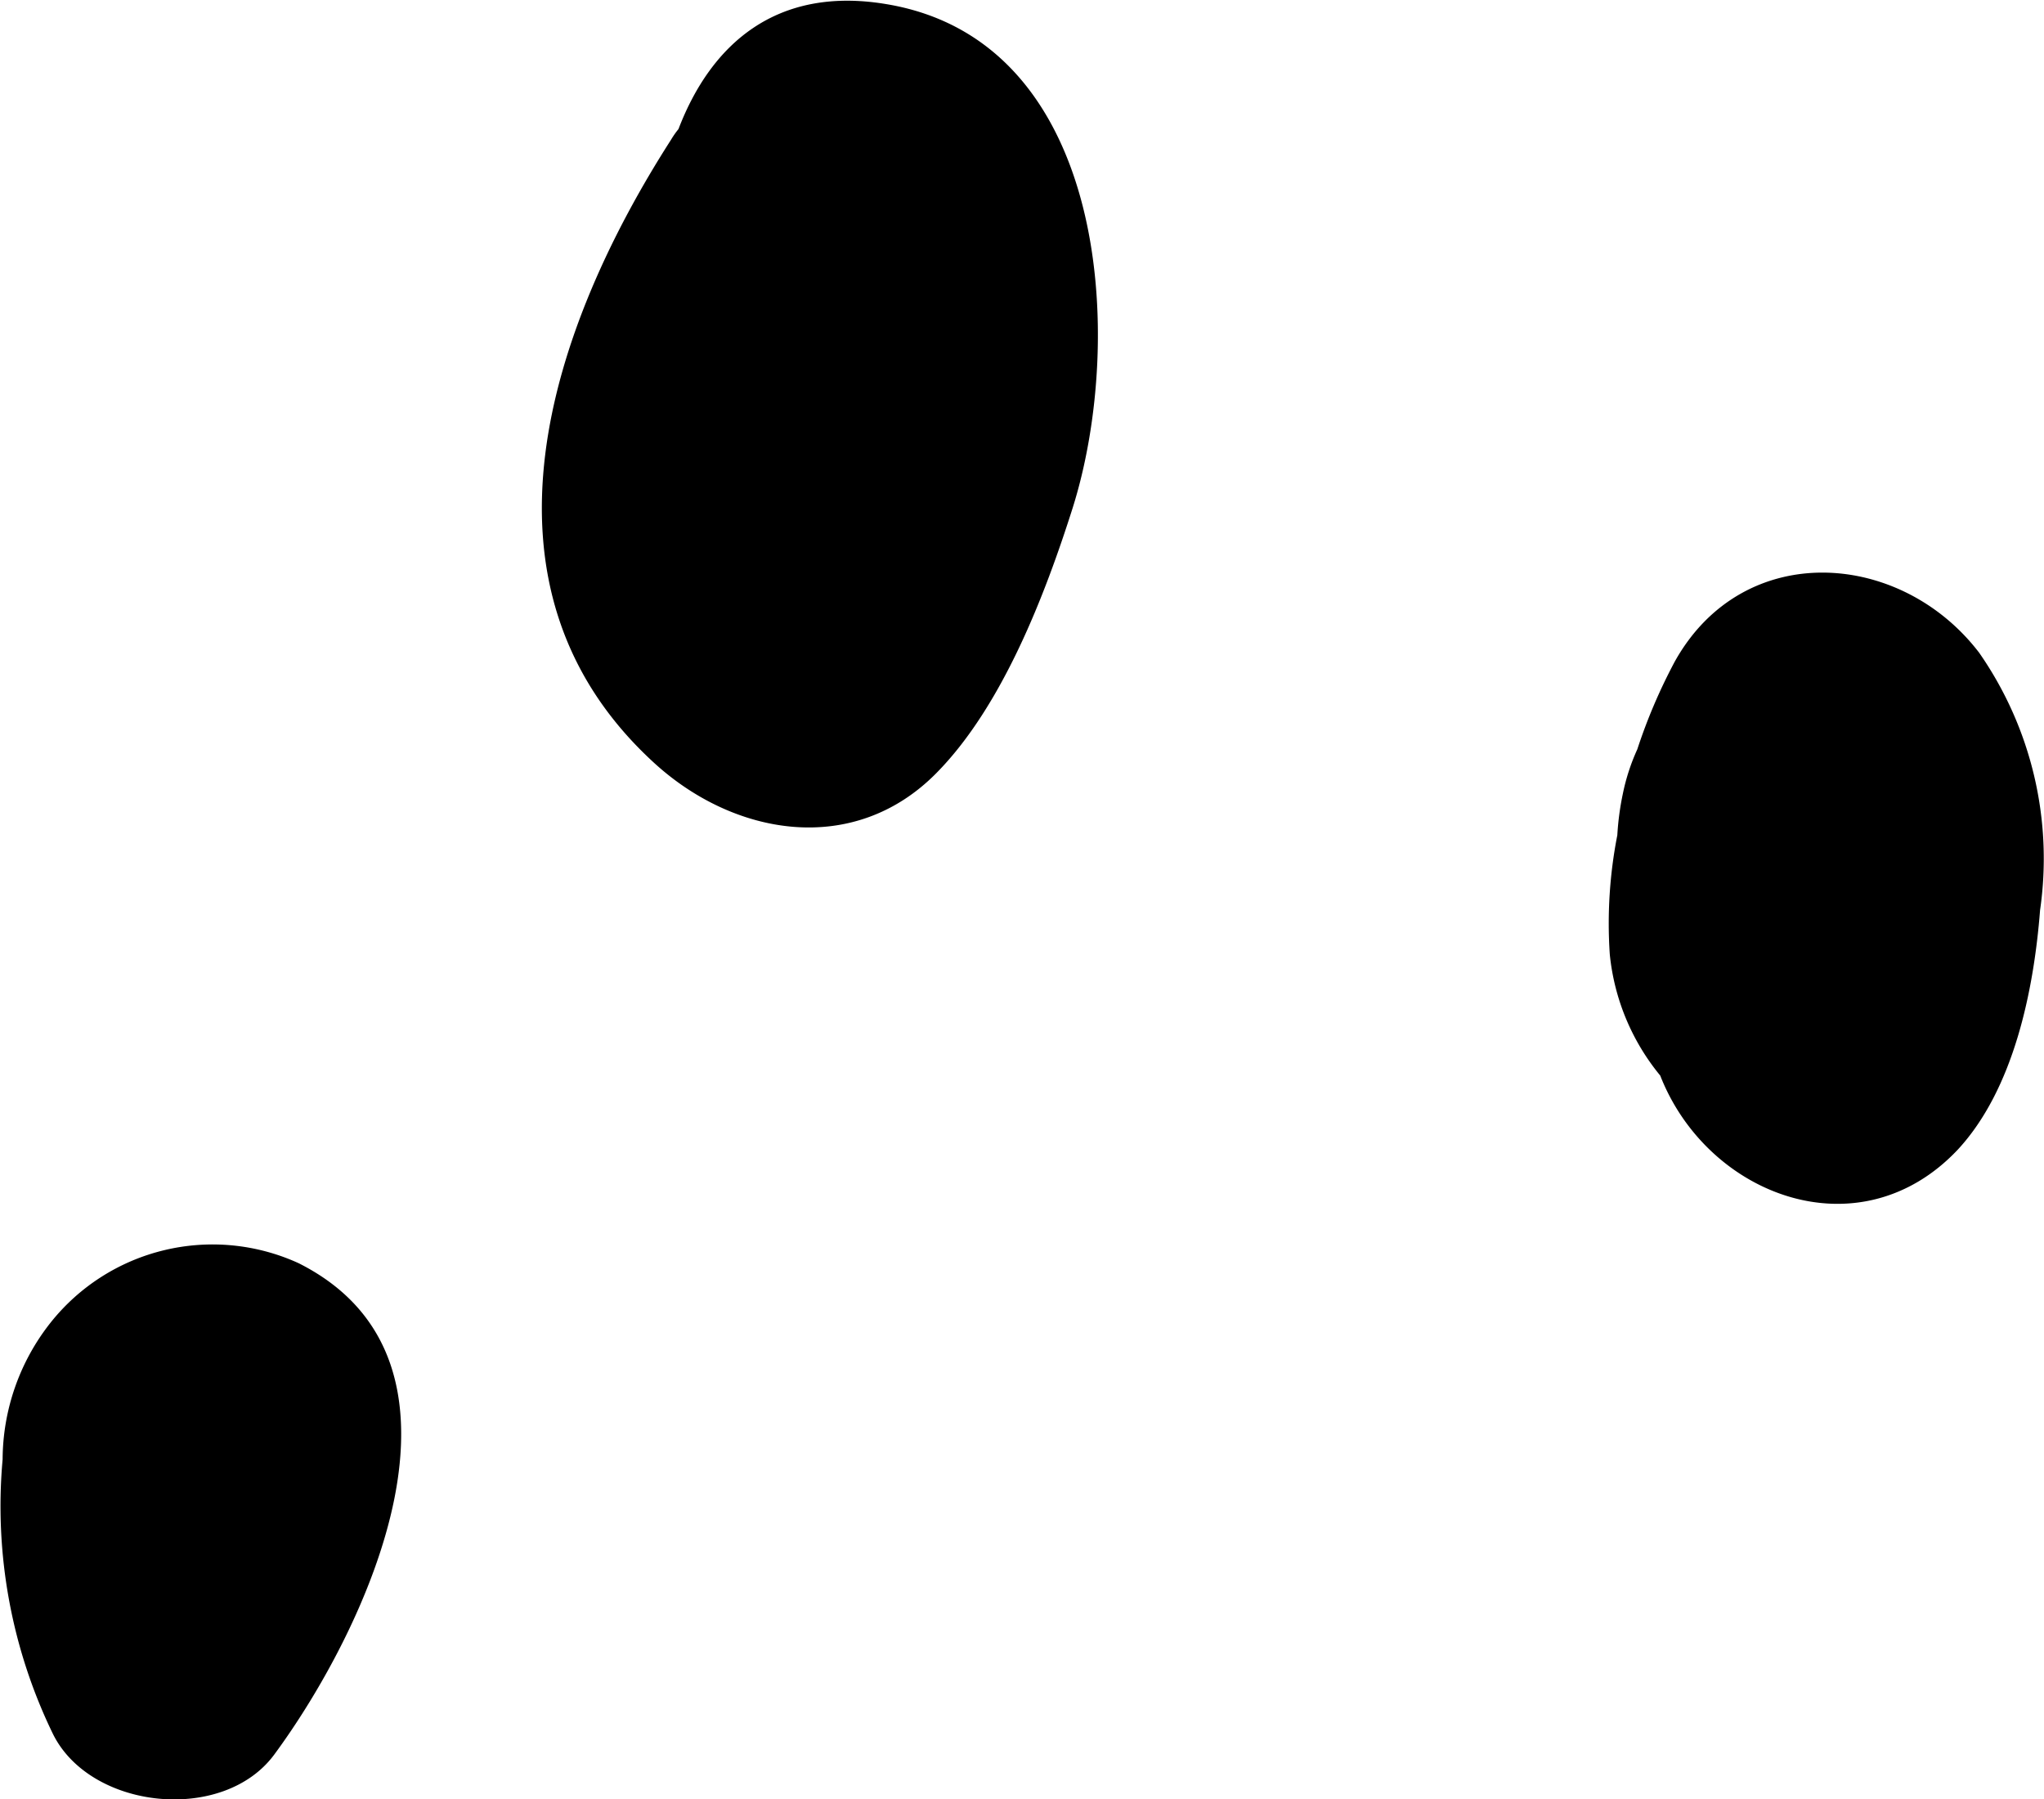 <?xml version="1.0" encoding="UTF-8"?> <svg xmlns="http://www.w3.org/2000/svg" viewBox="0 0 62.42 54.94"> <g id="Layer_2" data-name="Layer 2"> <g id="Layer_1-2" data-name="Layer 1"> <path d="M28.59,23.61c-2.52,2.55-6.18,1.93-8.64-.34-5.87-5.4-3.11-13.31.54-19a2.75,2.75,0,0,1,.23-.33c1-2.61,3-4.36,6.31-3.82,6.83,1.1,7.35,10.23,5.73,15.38C31.92,18.15,30.61,21.57,28.59,23.61Z"></path> <path d="M59.78,35.11c-3,3.17-7.64,1.41-9.08-2.27v0a6.9,6.9,0,0,1-1.54-3.7,14,14,0,0,1,.23-3.64,8.46,8.46,0,0,1,.17-1.27A6.28,6.28,0,0,1,50,22.88a16.73,16.73,0,0,1,1.15-2.69c2.09-3.73,6.89-3.4,9.29-.26a11,11,0,0,1,1.86,7.86C62.11,30.23,61.5,33.26,59.78,35.11Z"></path> <path d="M8.37,53.58c-1.56,2.1-5.6,1.68-6.75-.63A15.91,15.91,0,0,1,.08,44.56a6.77,6.77,0,0,1,1.46-4.17,6.32,6.32,0,0,1,7.58-1.82C15.09,41.57,11.19,49.76,8.37,53.58Z"></path> </g> </g> </svg> 